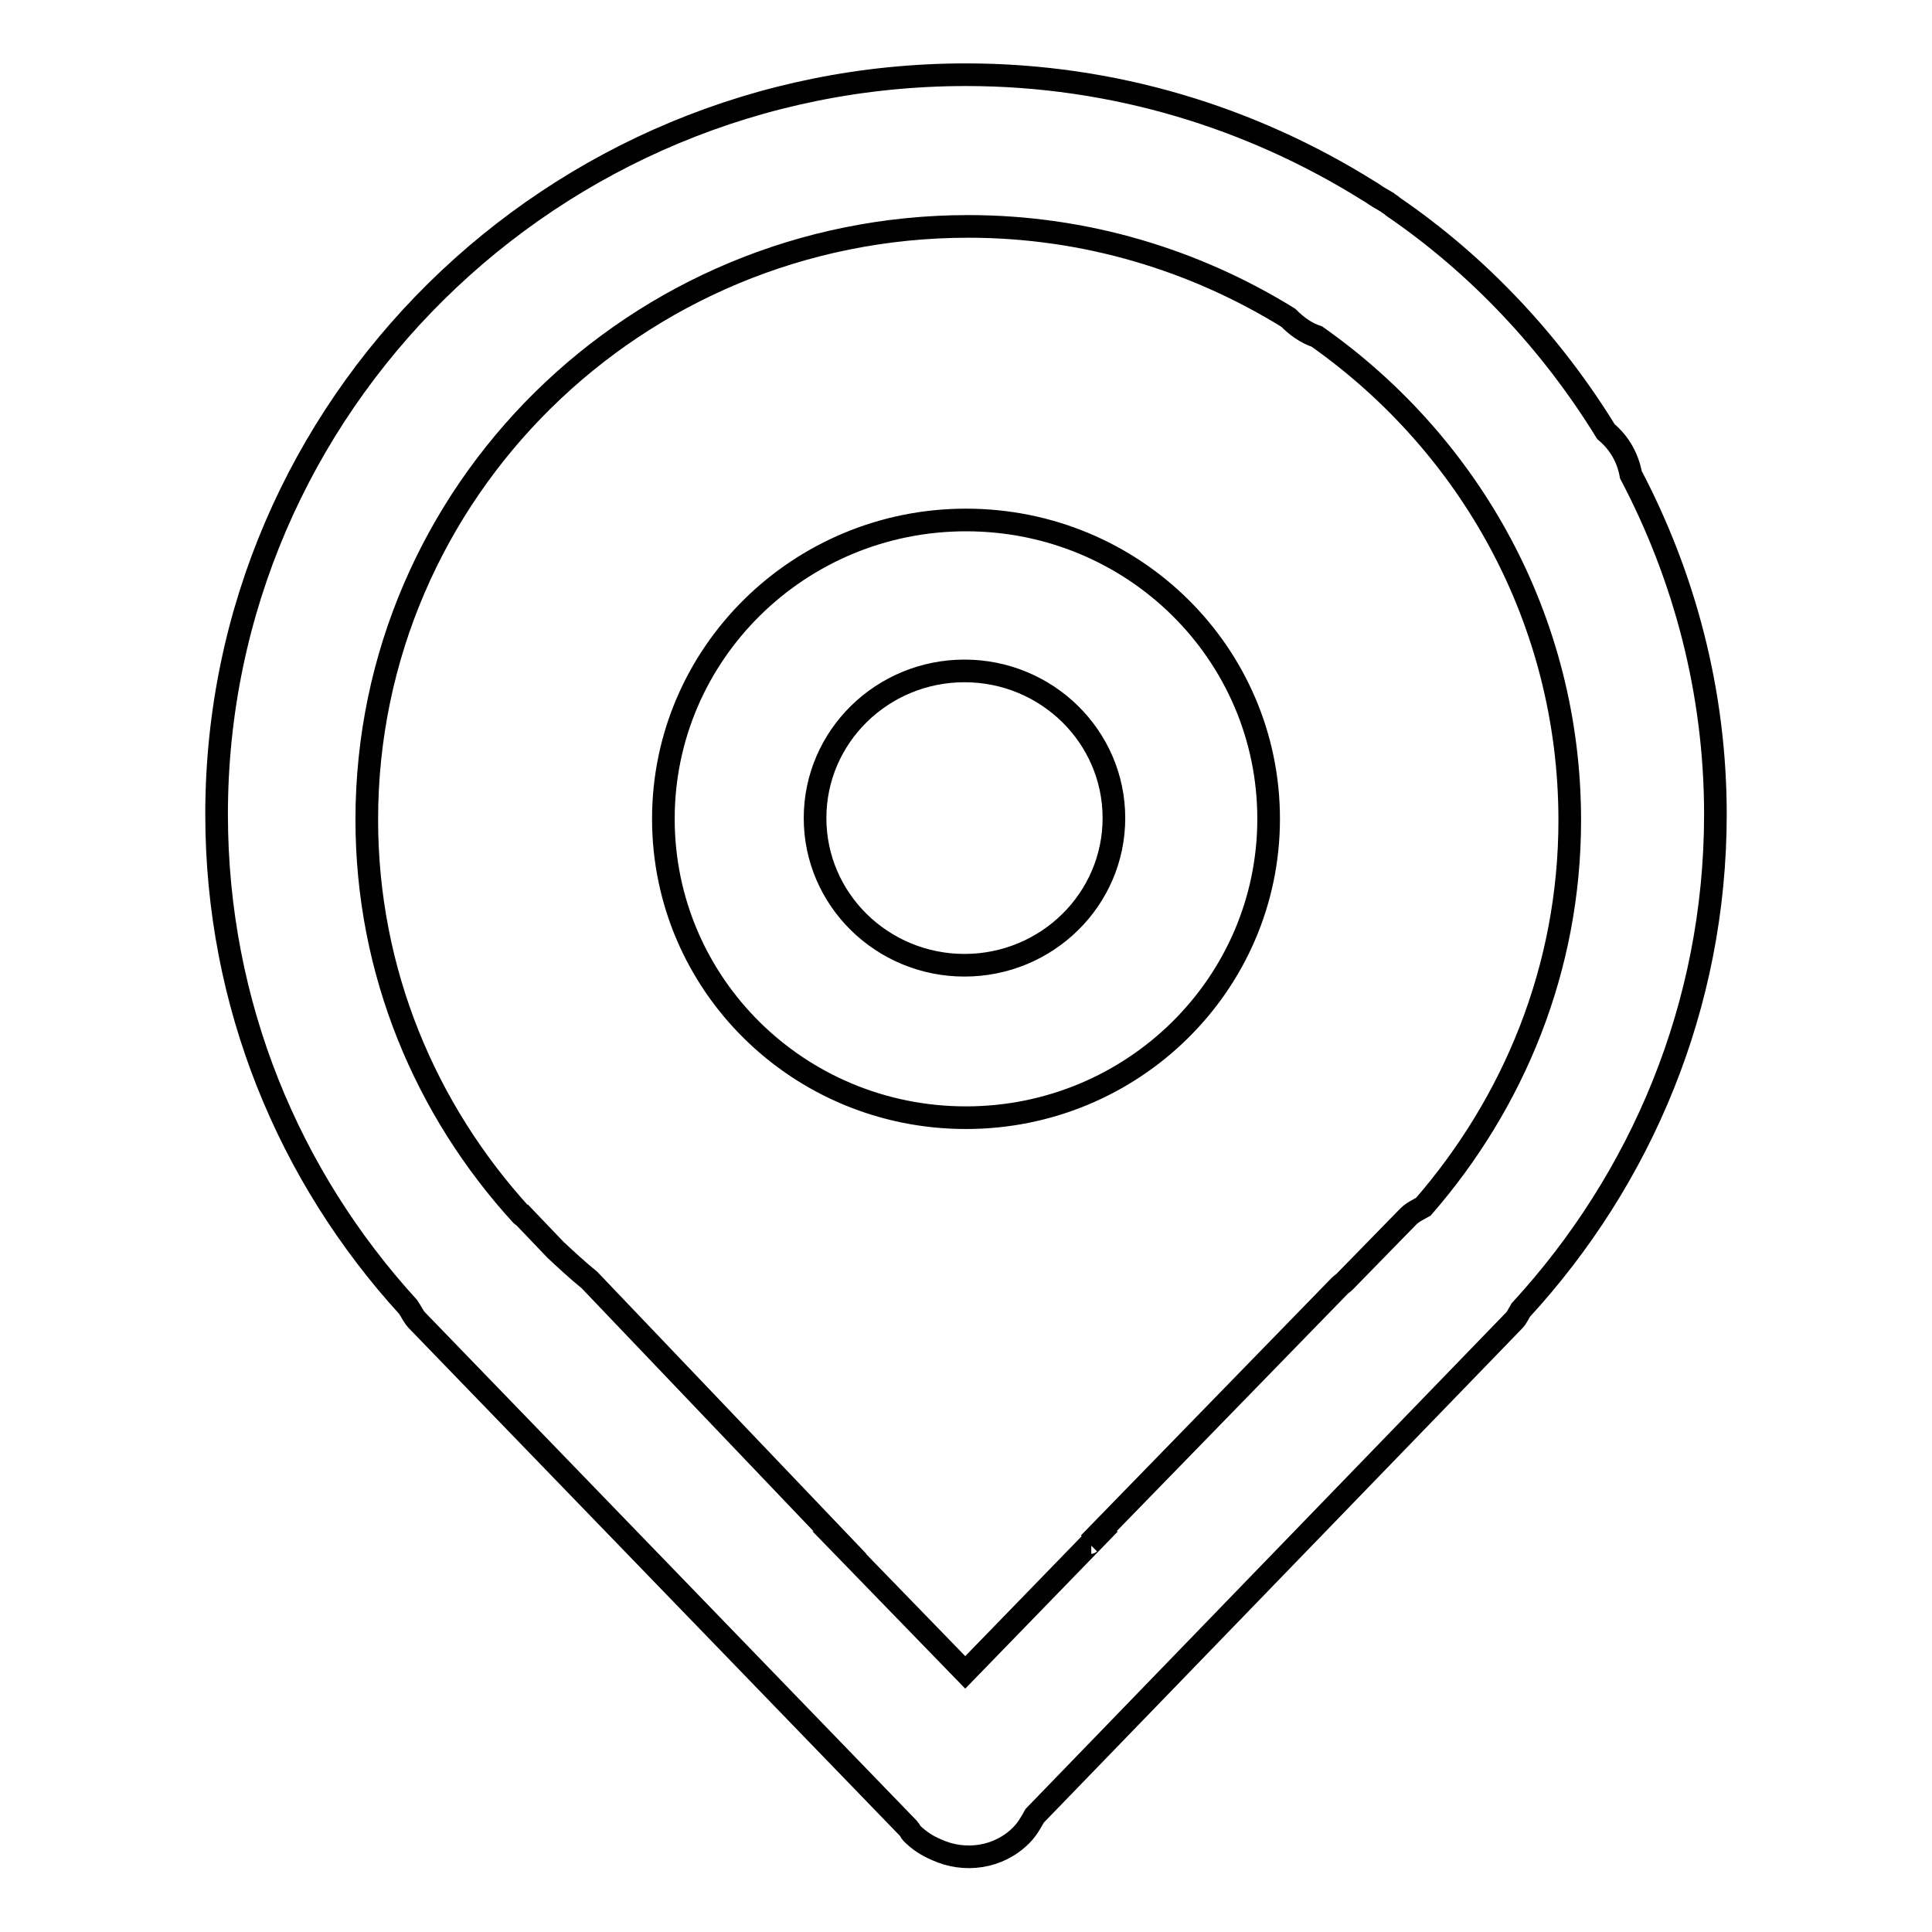 <?xml version="1.0" encoding="utf-8"?>
<!-- Svg Vector Icons : http://www.onlinewebfonts.com/icon -->
<!DOCTYPE svg PUBLIC "-//W3C//DTD SVG 1.1//EN" "http://www.w3.org/Graphics/SVG/1.1/DTD/svg11.dtd">
<svg version="1.1" xmlns="http://www.w3.org/2000/svg" xmlns:xlink="http://www.w3.org/1999/xlink" x="0px" y="0px" viewBox="0 0 256 256" enable-background="new 0 0 256 256" xml:space="preserve">
<g><g><path stroke-width="3" fill-opacity="0" stroke="#000000"  d="M216.1,62.9c7.1,13.5,11.2,28.8,11.2,45c0,25.3-9.8,48.3-25.8,65.7c-0.3,0.5-0.5,1-0.9,1.4l-63.5,65.6c-0.5,0.9-1,1.8-1.8,2.6c-3,3-7.5,3.6-11.2,1.9c-1.2-0.5-2.3-1.2-3.3-2.2c-0.2-0.2-0.2-0.4-0.4-0.6L55.3,175c-0.5-0.5-0.8-1.2-1.2-1.8c-15.8-17.3-25.4-40.1-25.4-65.3c0-54.1,44.5-98,99.3-98c19.6,0,37.8,5.7,53.2,15.3c0.2,0.1,0.3,0.2,0.5,0.3c0.7,0.5,1.4,0.9,2.1,1.3c0.2,0.2,0.5,0.3,0.8,0.6c11.4,7.8,21,18.1,28.2,29.8C214.6,58.7,215.7,60.7,216.1,62.9z M174.5,44.6c-1.5-0.5-2.7-1.4-3.8-2.5C158.4,34.5,143.9,30,128.3,30c-44,0-79.7,35.2-79.7,78.6c0,20.2,7.8,38.5,20.5,52.4c0,0,0.1,0.1,0.2,0.1l4.3,4.5c1.5,1.4,2.9,2.7,4.5,4l33.2,34.8c0,0-0.1,0-0.1,0l16.7,17.2l16.7-17.2c-0.1,0-0.2,0-0.3,0.1l33.2-34.1c0.2-0.2,0.5-0.4,0.7-0.6l8.4-8.6c0.6-0.6,1.3-0.9,2-1.3c12-13.8,19.4-31.6,19.4-51.2C208,82.2,194.8,58.9,174.5,44.6z M128,148.1c-22.2,0-40.1-17.7-40.1-39.6c0-21.9,18-39.6,40.1-39.6c22.2,0,40.1,17.7,40.1,39.6C168.1,130.4,150.1,148.1,128,148.1z M127.8,88.9c-10.9,0-19.8,8.7-19.8,19.5c0,10.8,8.9,19.5,19.8,19.5c10.9,0,19.8-8.7,19.8-19.5C147.6,97.6,138.7,88.9,127.8,88.9z"/></g></g>
</svg>